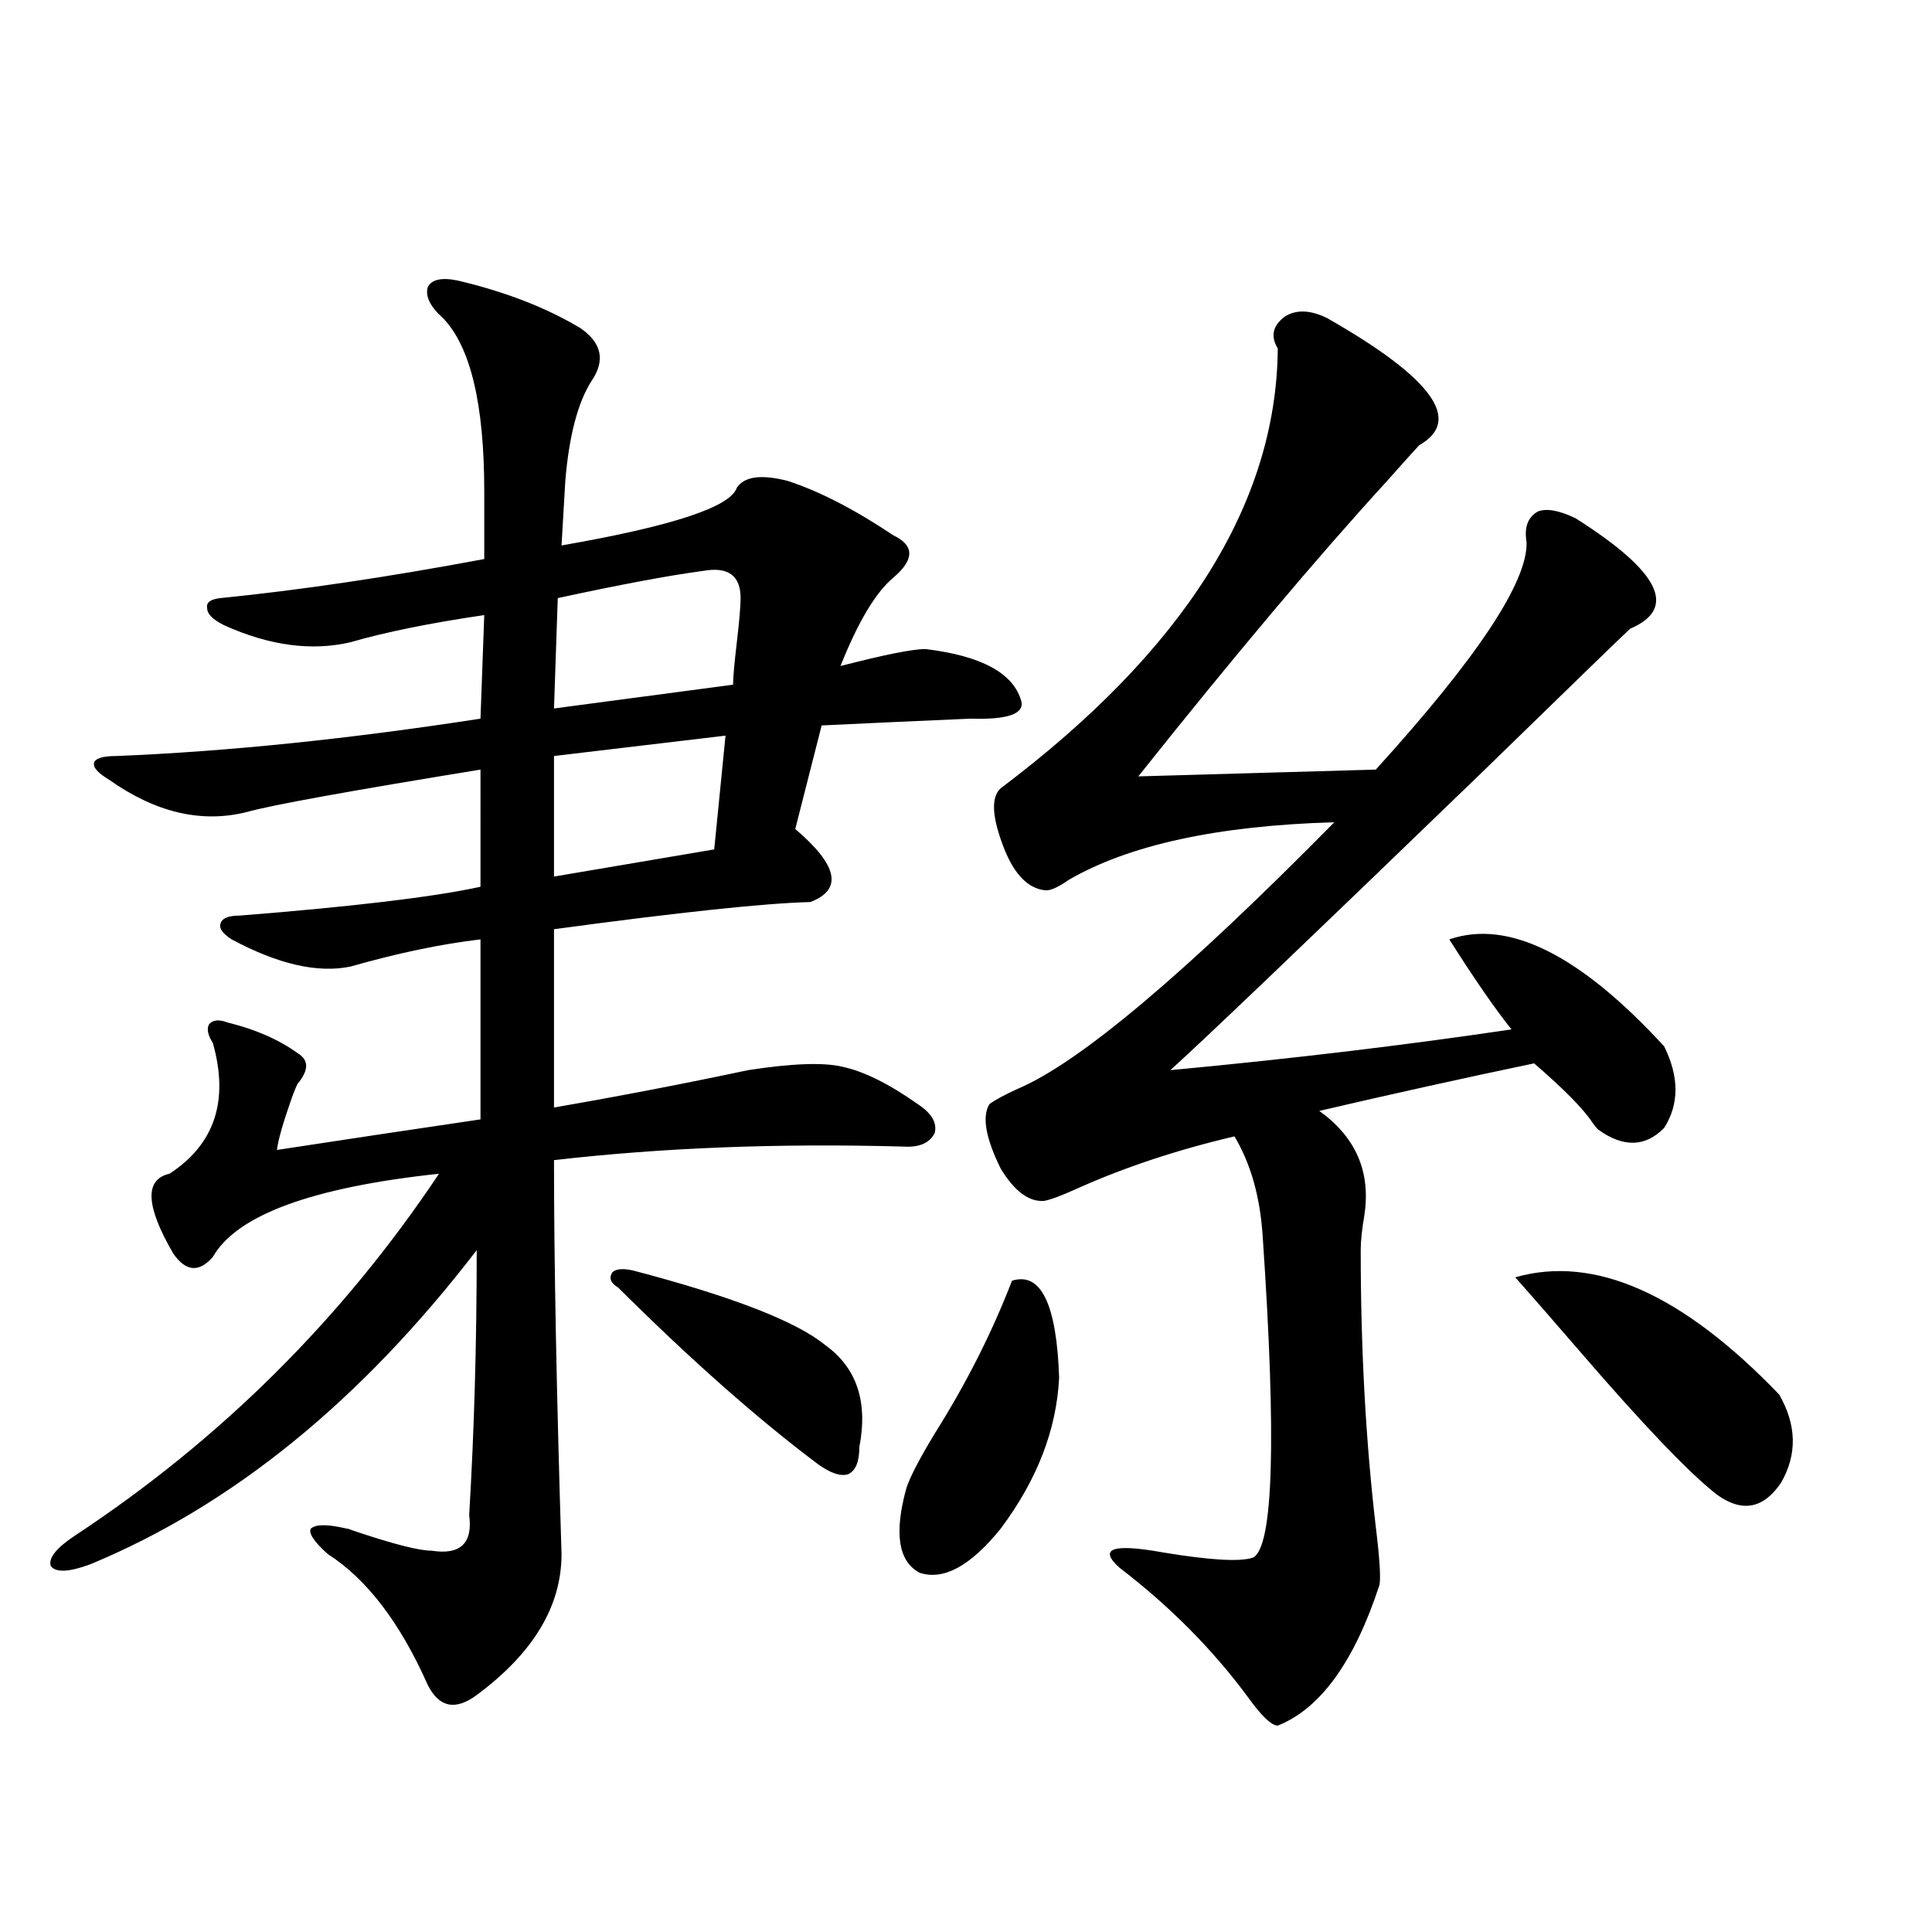 <?xml version="1.0" encoding="utf-8"?>
<!-- Generator: Adobe Illustrator 16.0.0, SVG Export Plug-In . SVG Version: 6.00 Build 0)  -->
<!DOCTYPE svg PUBLIC "-//W3C//DTD SVG 1.1//EN" "http://www.w3.org/Graphics/SVG/1.1/DTD/svg11.dtd">
<svg version="1.1" id="图层_1" xmlns="http://www.w3.org/2000/svg" xmlns:xlink="http://www.w3.org/1999/xlink" x="0px" y="0px"
	 width="1000px" height="1000px" viewBox="0 0 1000 1000" enable-background="new 0 0 1000 1000" xml:space="preserve">
<path d="M154.069,560.938c-0.655,1.182-1.631,3.516-2.927,7.031c-4.558,12.896-7.164,21.973-7.805,27.246
	c34.466-5.273,69.587-10.547,105.363-15.82V486.23c-20.167,2.349-42.605,7.031-67.315,14.063
	c-16.92,3.516-37.407-1.167-61.462-14.063c-4.558-2.925-6.509-5.562-5.854-7.91c0.641-2.925,3.902-4.395,9.756-4.395
	c59.176-4.683,100.806-9.668,124.875-14.941V398.34c-68.291,11.138-108.625,18.457-120.973,21.973
	c-23.414,5.864-47.163,0.303-71.218-16.699c-5.854-3.516-8.46-6.44-7.805-8.789c0.641-2.334,4.543-3.516,11.707-3.516
	c57.225-2.334,119.997-8.789,188.288-19.336l1.951-53.613c-27.972,4.106-51.065,8.789-69.267,14.063
	c-20.167,4.697-41.95,1.758-65.364-8.789c-5.854-2.925-8.78-5.85-8.78-8.789c-0.655-2.925,1.616-4.683,6.829-5.273
	c40.975-4.092,86.492-10.835,136.582-20.215v-35.156c0-45.112-7.164-74.995-21.463-89.648c-6.509-5.85-9.115-11.123-7.805-15.82
	c1.951-4.092,7.149-5.273,15.609-3.516c24.71,5.864,45.853,14.063,63.413,24.609c11.052,7.622,13.003,16.699,5.854,27.246
	c-7.164,11.138-11.707,28.428-13.658,51.855l-1.951,33.398c57.225-9.956,87.468-19.912,90.729-29.883
	c3.902-5.85,12.683-7.031,26.341-3.516c16.25,5.273,34.466,14.653,54.633,28.125c11.052,5.273,11.052,12.607,0,21.973
	c-9.115,7.622-18.216,22.852-27.316,45.703c22.759-5.85,37.393-8.789,43.901-8.789c29.268,3.516,45.853,12.607,49.755,27.246
	c1.296,6.455-7.484,9.38-26.341,8.789c-27.316,1.182-53.017,2.349-77.071,3.516l-13.658,53.613
	c22.104,18.76,24.71,31.353,7.805,37.793c-23.414,0.591-67.65,5.273-132.68,14.063v92.285c33.811-5.85,67.315-12.305,100.485-19.336
	c22.759-3.516,39.023-4.092,48.779-1.758c11.052,2.349,24.055,8.789,39.023,19.336c7.149,4.697,10.076,9.668,8.78,14.941
	c-2.606,5.273-8.14,7.622-16.585,7.031c-64.389-1.758-124.555,0.591-180.483,7.031c0,52.158,1.296,120.122,3.902,203.906
	c0,26.944-14.634,51.266-43.901,72.949c-11.066,8.199-19.512,6.441-25.365-5.273c-14.313-32.23-31.554-54.78-51.706-67.676
	c-7.164-6.44-10.091-10.835-8.78-13.184c2.592-2.334,8.78-2.334,18.536,0c0.641,0,1.616,0.303,2.927,0.879
	c20.808,7.031,34.466,10.547,40.975,10.547c14.954,2.349,21.463-3.804,19.512-18.457c2.592-43.354,3.902-89.058,3.902-137.109
	c-59.846,77.935-126.506,132.139-199.995,162.598c-11.066,4.106-17.896,4.395-20.487,0.879c-1.311-4.092,2.927-9.365,12.683-15.82
	c75.44-49.795,138.198-112.197,188.288-187.207c-65.699,7.031-104.723,21.396-117.07,43.066c-7.164,8.213-13.993,7.622-20.487-1.758
	c-14.313-24.609-14.969-38.369-1.951-41.309c23.414-15.229,30.884-37.793,22.438-67.676c-2.606-4.092-3.262-7.319-1.951-9.668
	c1.951-2.334,5.198-2.637,9.756-0.879c14.299,3.516,26.341,8.789,36.097,15.82C159.923,548.633,159.923,553.906,154.069,560.938z
	 M363.82,295.508c-17.561,2.349-42.605,7.031-75.12,14.063l-1.951,57.129l92.681-12.305c0-3.516,0.641-10.835,1.951-21.973
	c1.296-11.123,1.951-18.745,1.951-22.852C383.332,297.856,376.823,293.174,363.82,295.508z M375.527,380.762l-88.778,10.547v62.402
	l82.925-14.063L375.527,380.762z M327.724,657.617c51.371,13.486,84.541,26.367,99.51,38.672
	c16.25,11.729,22.104,29.307,17.561,52.734c0,7.622-1.951,12.305-5.854,14.063c-3.902,1.182-9.115-0.576-15.609-5.273
	c-31.219-23.428-65.699-53.901-103.412-91.406c-3.902-2.334-4.878-4.971-2.927-7.91C318.943,656.738,322.511,656.45,327.724,657.617
	z M523.816,662.891c14.954-4.683,23.079,12.017,24.39,50.098c-1.311,26.958-11.387,53.037-30.243,78.223
	c-15.609,19.336-29.603,26.958-41.95,22.852c-11.066-5.85-13.338-20.503-6.829-43.945c1.951-5.85,6.829-15.229,14.634-28.125
	C500.067,716.216,513.405,689.849,523.816,662.891z M686.739,164.551c54.633,31.064,70.563,53.037,47.804,65.918
	c-3.262,3.516-8.78,9.668-16.585,18.457c-36.432,39.854-79.357,90.83-128.777,152.93l122.924-3.516
	c52.682-58.008,78.688-97.256,78.047-117.773c-1.311-7.607,0.641-12.881,5.854-15.82c4.543-1.758,11.052-0.576,19.512,3.516
	c43.566,27.549,53.002,46.582,28.292,57.129c-3.262,2.939-28.947,27.837-77.071,74.707
	c-90.409,87.314-144.066,138.579-160.972,153.809c62.438-5.85,121.293-12.881,176.581-21.094
	c-8.46-10.547-19.191-26.064-32.194-46.582c30.563-10.547,67.636,7.91,111.217,55.371c7.805,15.82,7.805,29.883,0,42.188
	c-9.756,9.971-21.143,10.259-34.146,0.879c-0.655-0.576-1.631-1.758-2.927-3.516c-4.558-7.031-14.634-17.275-30.243-30.762
	c-36.432,7.622-73.504,15.82-111.217,24.609c18.856,13.486,26.661,31.353,23.414,53.613c-1.311,7.622-1.951,13.774-1.951,18.457
	c0,50.977,2.592,98.74,7.805,143.262c1.951,15.82,2.592,25.791,1.951,29.883c-13.018,39.84-30.578,64.16-52.682,72.949
	c-3.262,0-8.46-4.984-15.609-14.941c-18.216-24.609-40.334-46.884-66.34-66.797c-11.066-9.956-3.582-12.593,22.438-7.91
	c24.71,4.106,40.319,4.985,46.828,2.637c10.396-5.85,12.027-61.221,4.878-166.113c-1.311-20.503-6.188-37.793-14.634-51.855
	c-29.923,7.031-57.239,16.123-81.949,27.246c-7.805,3.516-13.338,5.576-16.585,6.152c-7.805,0.591-15.289-4.971-22.438-16.699
	c-7.805-15.82-9.756-26.943-5.854-33.398c3.247-2.334,8.125-4.971,14.634-7.91c31.859-13.472,86.492-59.463,163.898-137.988
	c-60.486,1.758-106.339,11.729-137.558,29.883c-5.854,4.106-10.091,5.864-12.683,5.273c-8.46-1.167-15.289-8.198-20.487-21.094
	c-6.509-16.396-7.164-26.943-1.951-31.641c94.952-71.479,142.756-147.354,143.411-227.637c-3.902-6.44-2.606-12.002,3.902-16.699
	C671.13,160.156,678.279,160.459,686.739,164.551z M784.298,661.133c40.975-11.714,86.492,8.501,136.582,60.645
	c9.101,15.82,9.421,31.064,0.976,45.703c-9.115,13.486-20.167,15.532-33.17,6.152c-14.313-11.123-38.383-36.323-72.193-75.586
	C802.834,682.227,792.103,669.922,784.298,661.133z"/>
</svg>
